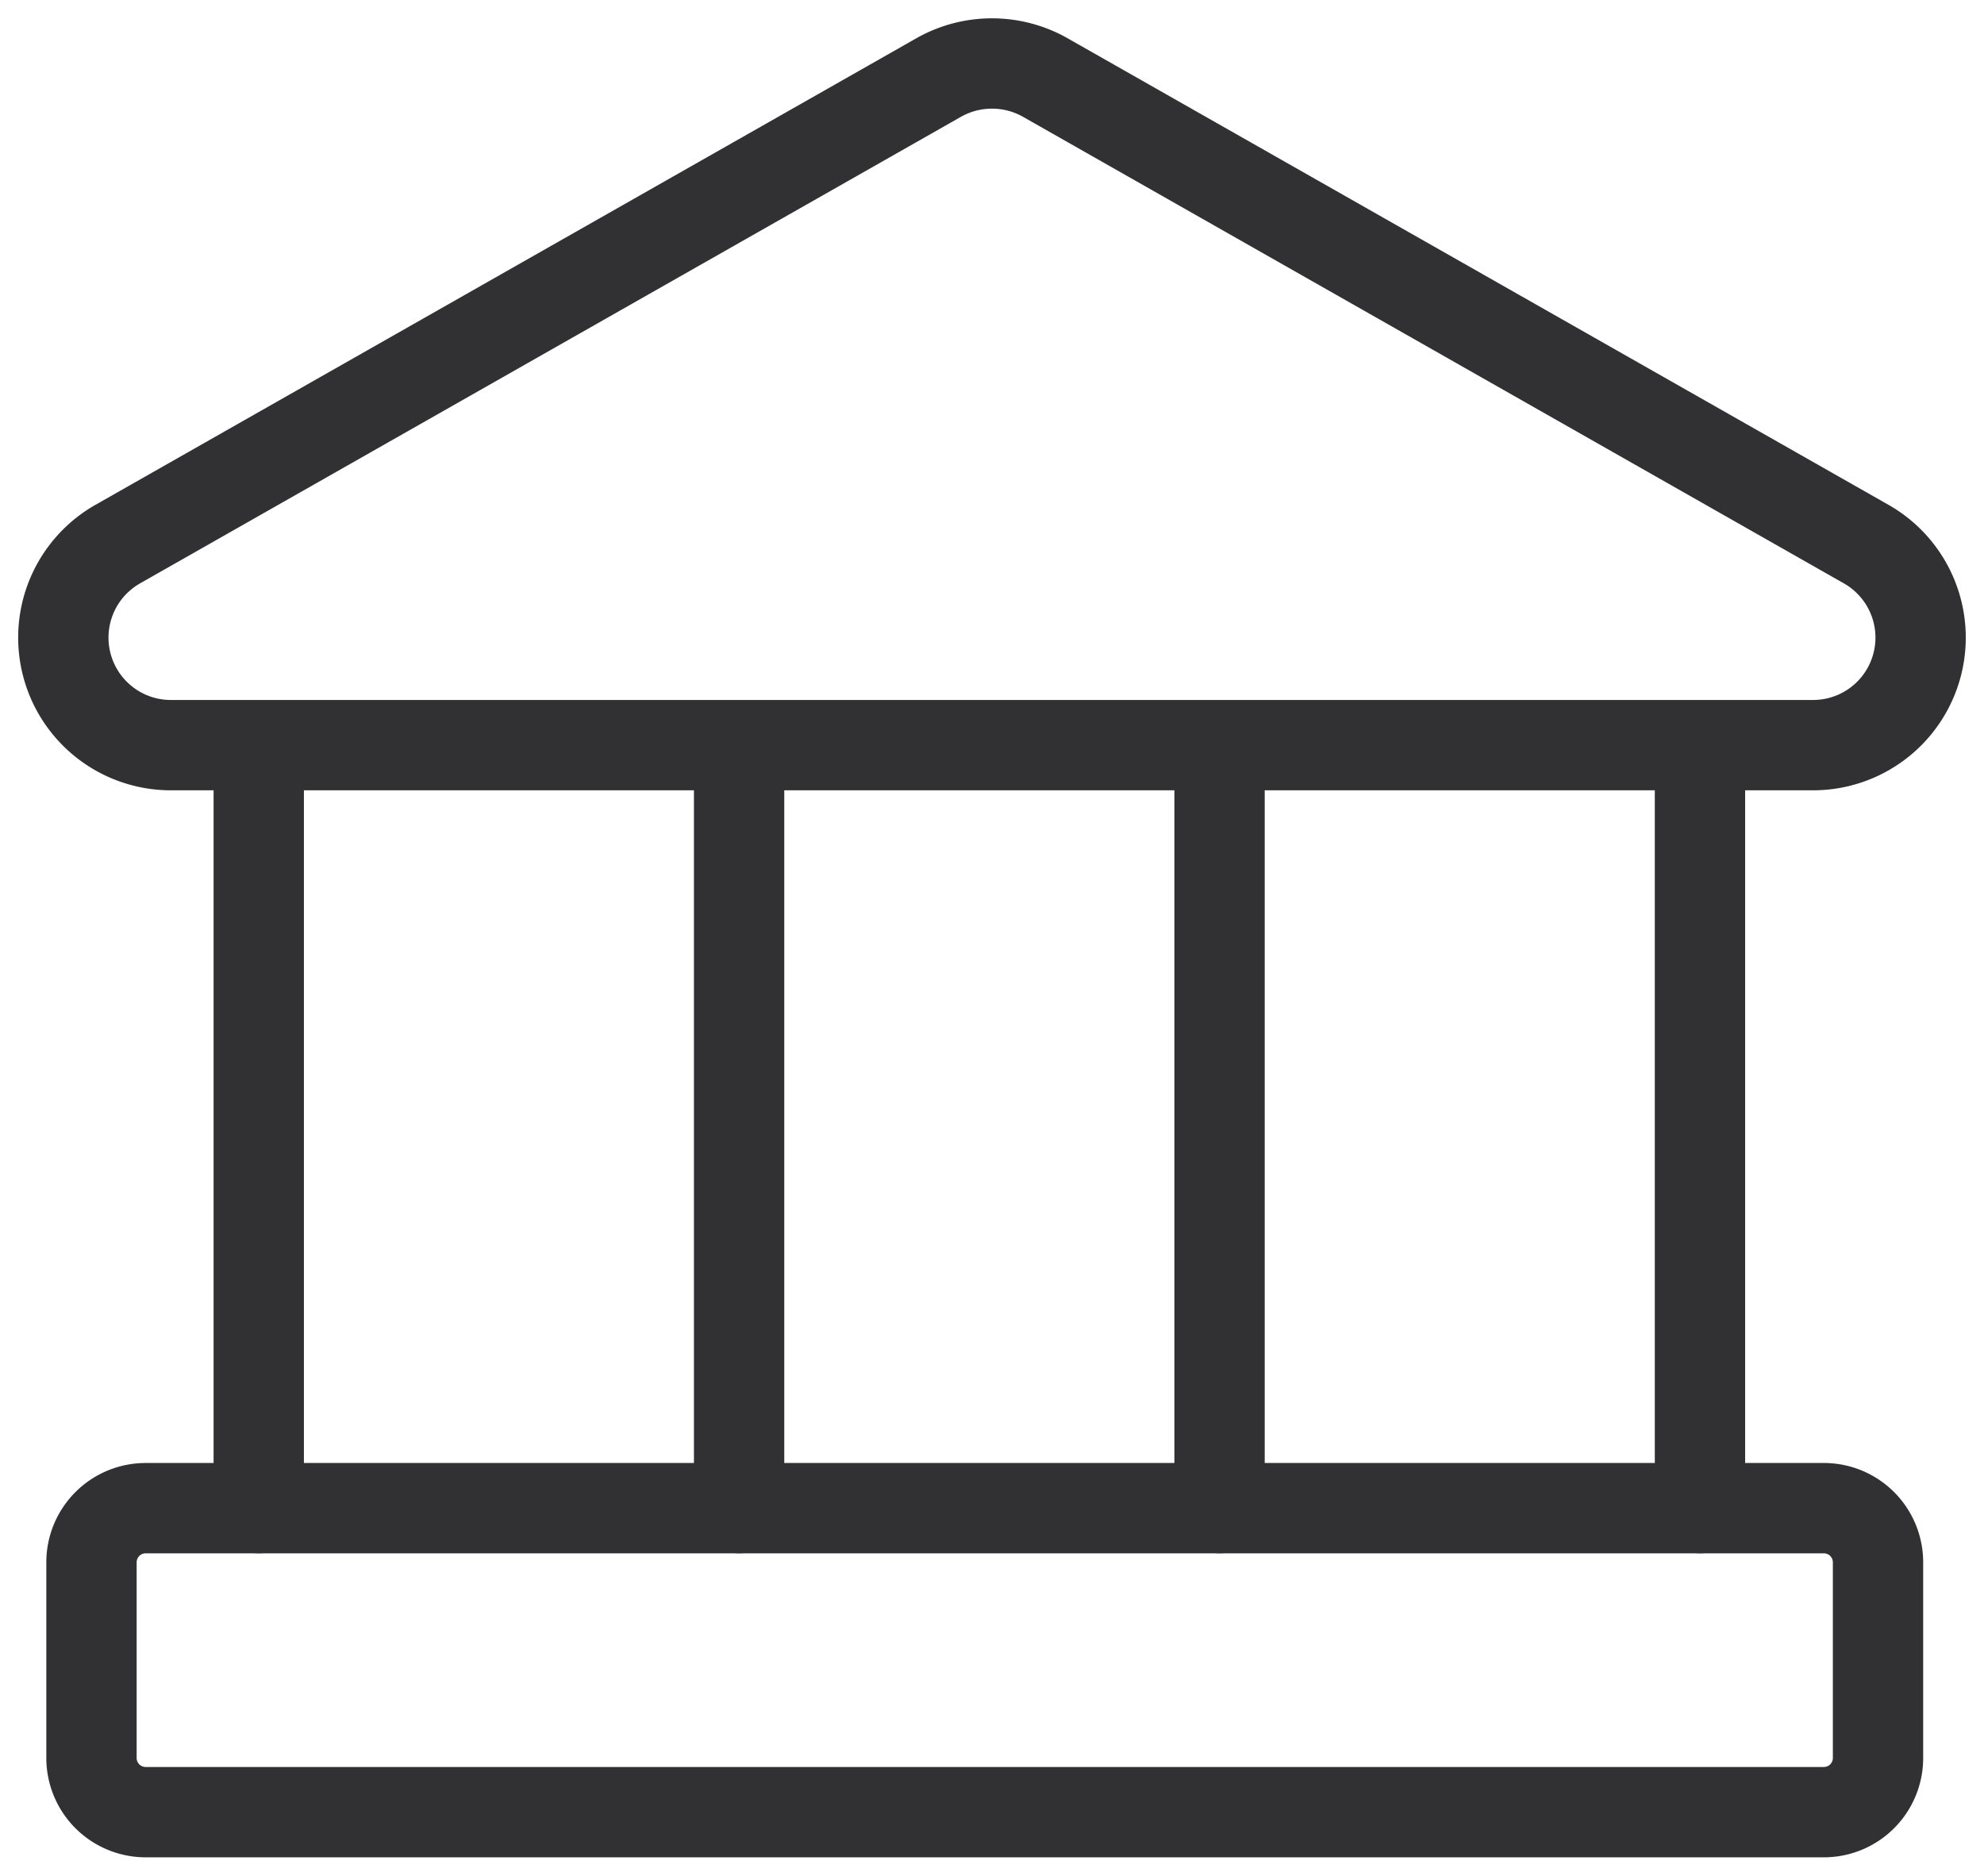 <svg id="Home" xmlns="http://www.w3.org/2000/svg" xmlns:xlink="http://www.w3.org/1999/xlink" width="39.535" height="37.379" viewBox="0 0 39.535 37.379">
  <defs>
    <clipPath id="clip-path">
      <rect id="Rectangle_144" data-name="Rectangle 144" width="39.535" height="37.379" fill="none"/>
    </clipPath>
  </defs>
  <line id="Line_5" data-name="Line 5" y1="14.847" transform="translate(5.156 15.206)" fill="none" stroke="#313133" stroke-linecap="round" stroke-linejoin="round" stroke-width="1.8"/>
  <line id="Line_6" data-name="Line 6" y1="14.847" transform="translate(14.728 15.206)" fill="none" stroke="#313133" stroke-linecap="round" stroke-linejoin="round" stroke-width="1.8"/>
  <line id="Line_7" data-name="Line 7" y1="14.847" transform="translate(24.302 15.206)" fill="none" stroke="#313133" stroke-linecap="round" stroke-linejoin="round" stroke-width="1.8"/>
  <line id="Line_8" data-name="Line 8" y1="14.847" transform="translate(33.875 15.206)" fill="none" stroke="#313133" stroke-linecap="round" stroke-linejoin="round" stroke-width="1.8"/>
  <g id="Group_54" data-name="Group 54" transform="translate(0 0)">
    <g id="Group_53" data-name="Group 53" clip-path="url(#clip-path)">
      <path id="Path_16096" data-name="Path 16096" d="M35.765,14.485H3.043a2.143,2.143,0,0,1-1.06-4.006l16.362-9.3a2.157,2.157,0,0,1,2.118,0l16.362,9.3a2.143,2.143,0,0,1-1.06,4.006Z" transform="translate(0.363 0.364)" fill="none" stroke="#313133" stroke-linecap="round" stroke-linejoin="round" stroke-width="1.8"/>
      <path id="Rectangle_143" data-name="Rectangle 143" d="M1.08,0H34.516A1.079,1.079,0,0,1,35.6,1.079v3.9a1.079,1.079,0,0,1-1.079,1.079H1.08A1.08,1.08,0,0,1,0,4.982V1.08A1.08,1.08,0,0,1,1.08,0Z" transform="translate(1.823 30.054)" fill="none" stroke="#313133" stroke-linecap="round" stroke-linejoin="round" stroke-width="1.8"/>
    </g>
  </g>
</svg>

